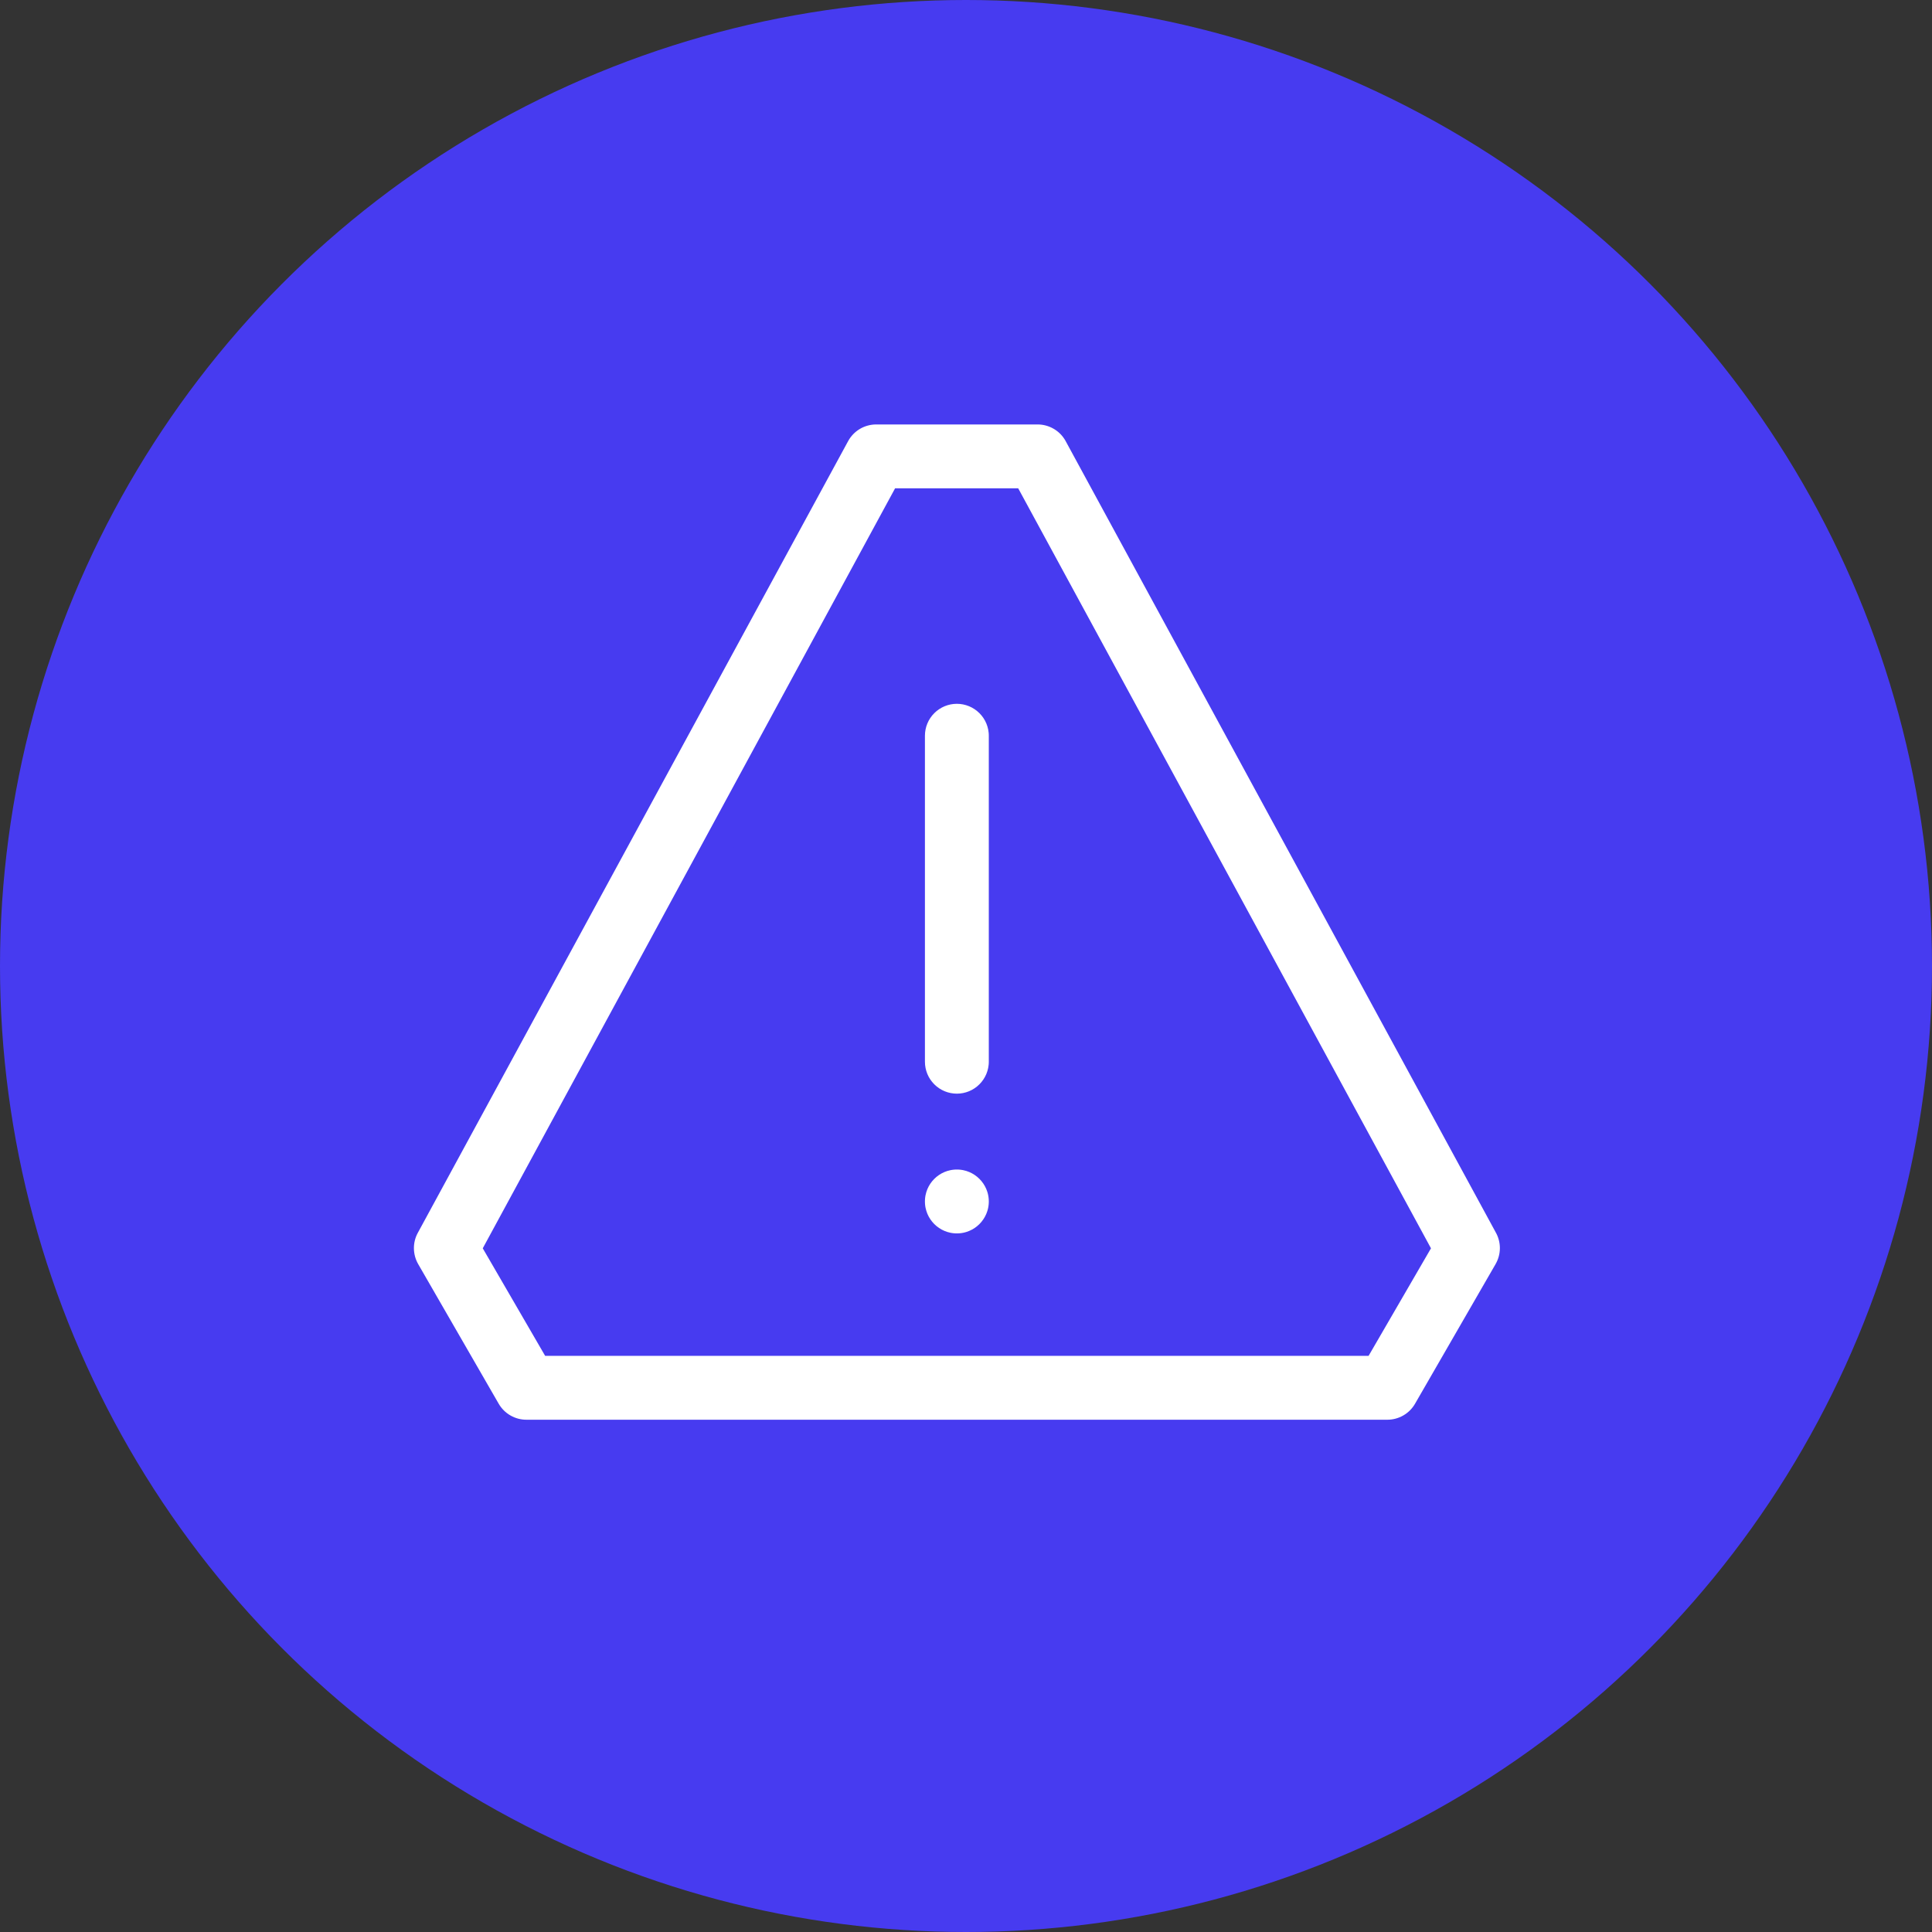 <svg xmlns="http://www.w3.org/2000/svg" width="66" height="66" viewBox="0 0 66 66" fill="none"><rect x="0" y="0" width="66" height="66" fill="#333333" stroke="none"/><circle cx="33" cy="33" r="33" fill="#473BF0"></circle><path d="M32.688 37.861C33.109 37.861 33.514 37.694 33.812 37.395C34.111 37.097 34.279 36.692 34.279 36.27V25.134C34.279 24.712 34.111 24.307 33.812 24.009C33.514 23.711 33.109 23.543 32.688 23.543C32.266 23.543 31.861 23.711 31.563 24.009C31.264 24.307 31.097 24.712 31.097 25.134V36.27C31.097 36.692 31.264 37.097 31.563 37.395C31.861 37.694 32.266 37.861 32.688 37.861Z" fill="white" stroke="#473BF0"></path><path d="M32.688 42.635C33.566 42.635 34.279 41.923 34.279 41.044C34.279 40.165 33.566 39.453 32.688 39.453C31.809 39.453 31.097 40.165 31.097 41.044C31.097 41.923 31.809 42.635 32.688 42.635Z" fill="white" stroke="#473BF0"></path><path d="M13.852 43.432L16.604 48.205C16.744 48.447 16.946 48.649 17.189 48.788C17.432 48.928 17.708 49.001 17.988 49H47.388C47.668 49.001 47.944 48.928 48.187 48.788C48.43 48.649 48.632 48.447 48.772 48.205L51.525 43.432C51.664 43.19 51.738 42.916 51.738 42.636C51.738 42.357 51.664 42.083 51.525 41.841L36.825 14.796C36.684 14.553 36.483 14.351 36.239 14.212C35.996 14.072 35.721 13.999 35.44 14H29.936C29.65 13.999 29.369 14.076 29.122 14.221C28.876 14.367 28.673 14.576 28.536 14.827L13.836 41.873C13.704 42.112 13.637 42.381 13.64 42.654C13.643 42.927 13.716 43.195 13.852 43.432ZM30.875 17.182H34.486L48.311 42.636L46.465 45.818H18.911L17.065 42.636L30.875 17.182Z" fill="white" stroke="#473BF0"></path></svg>
